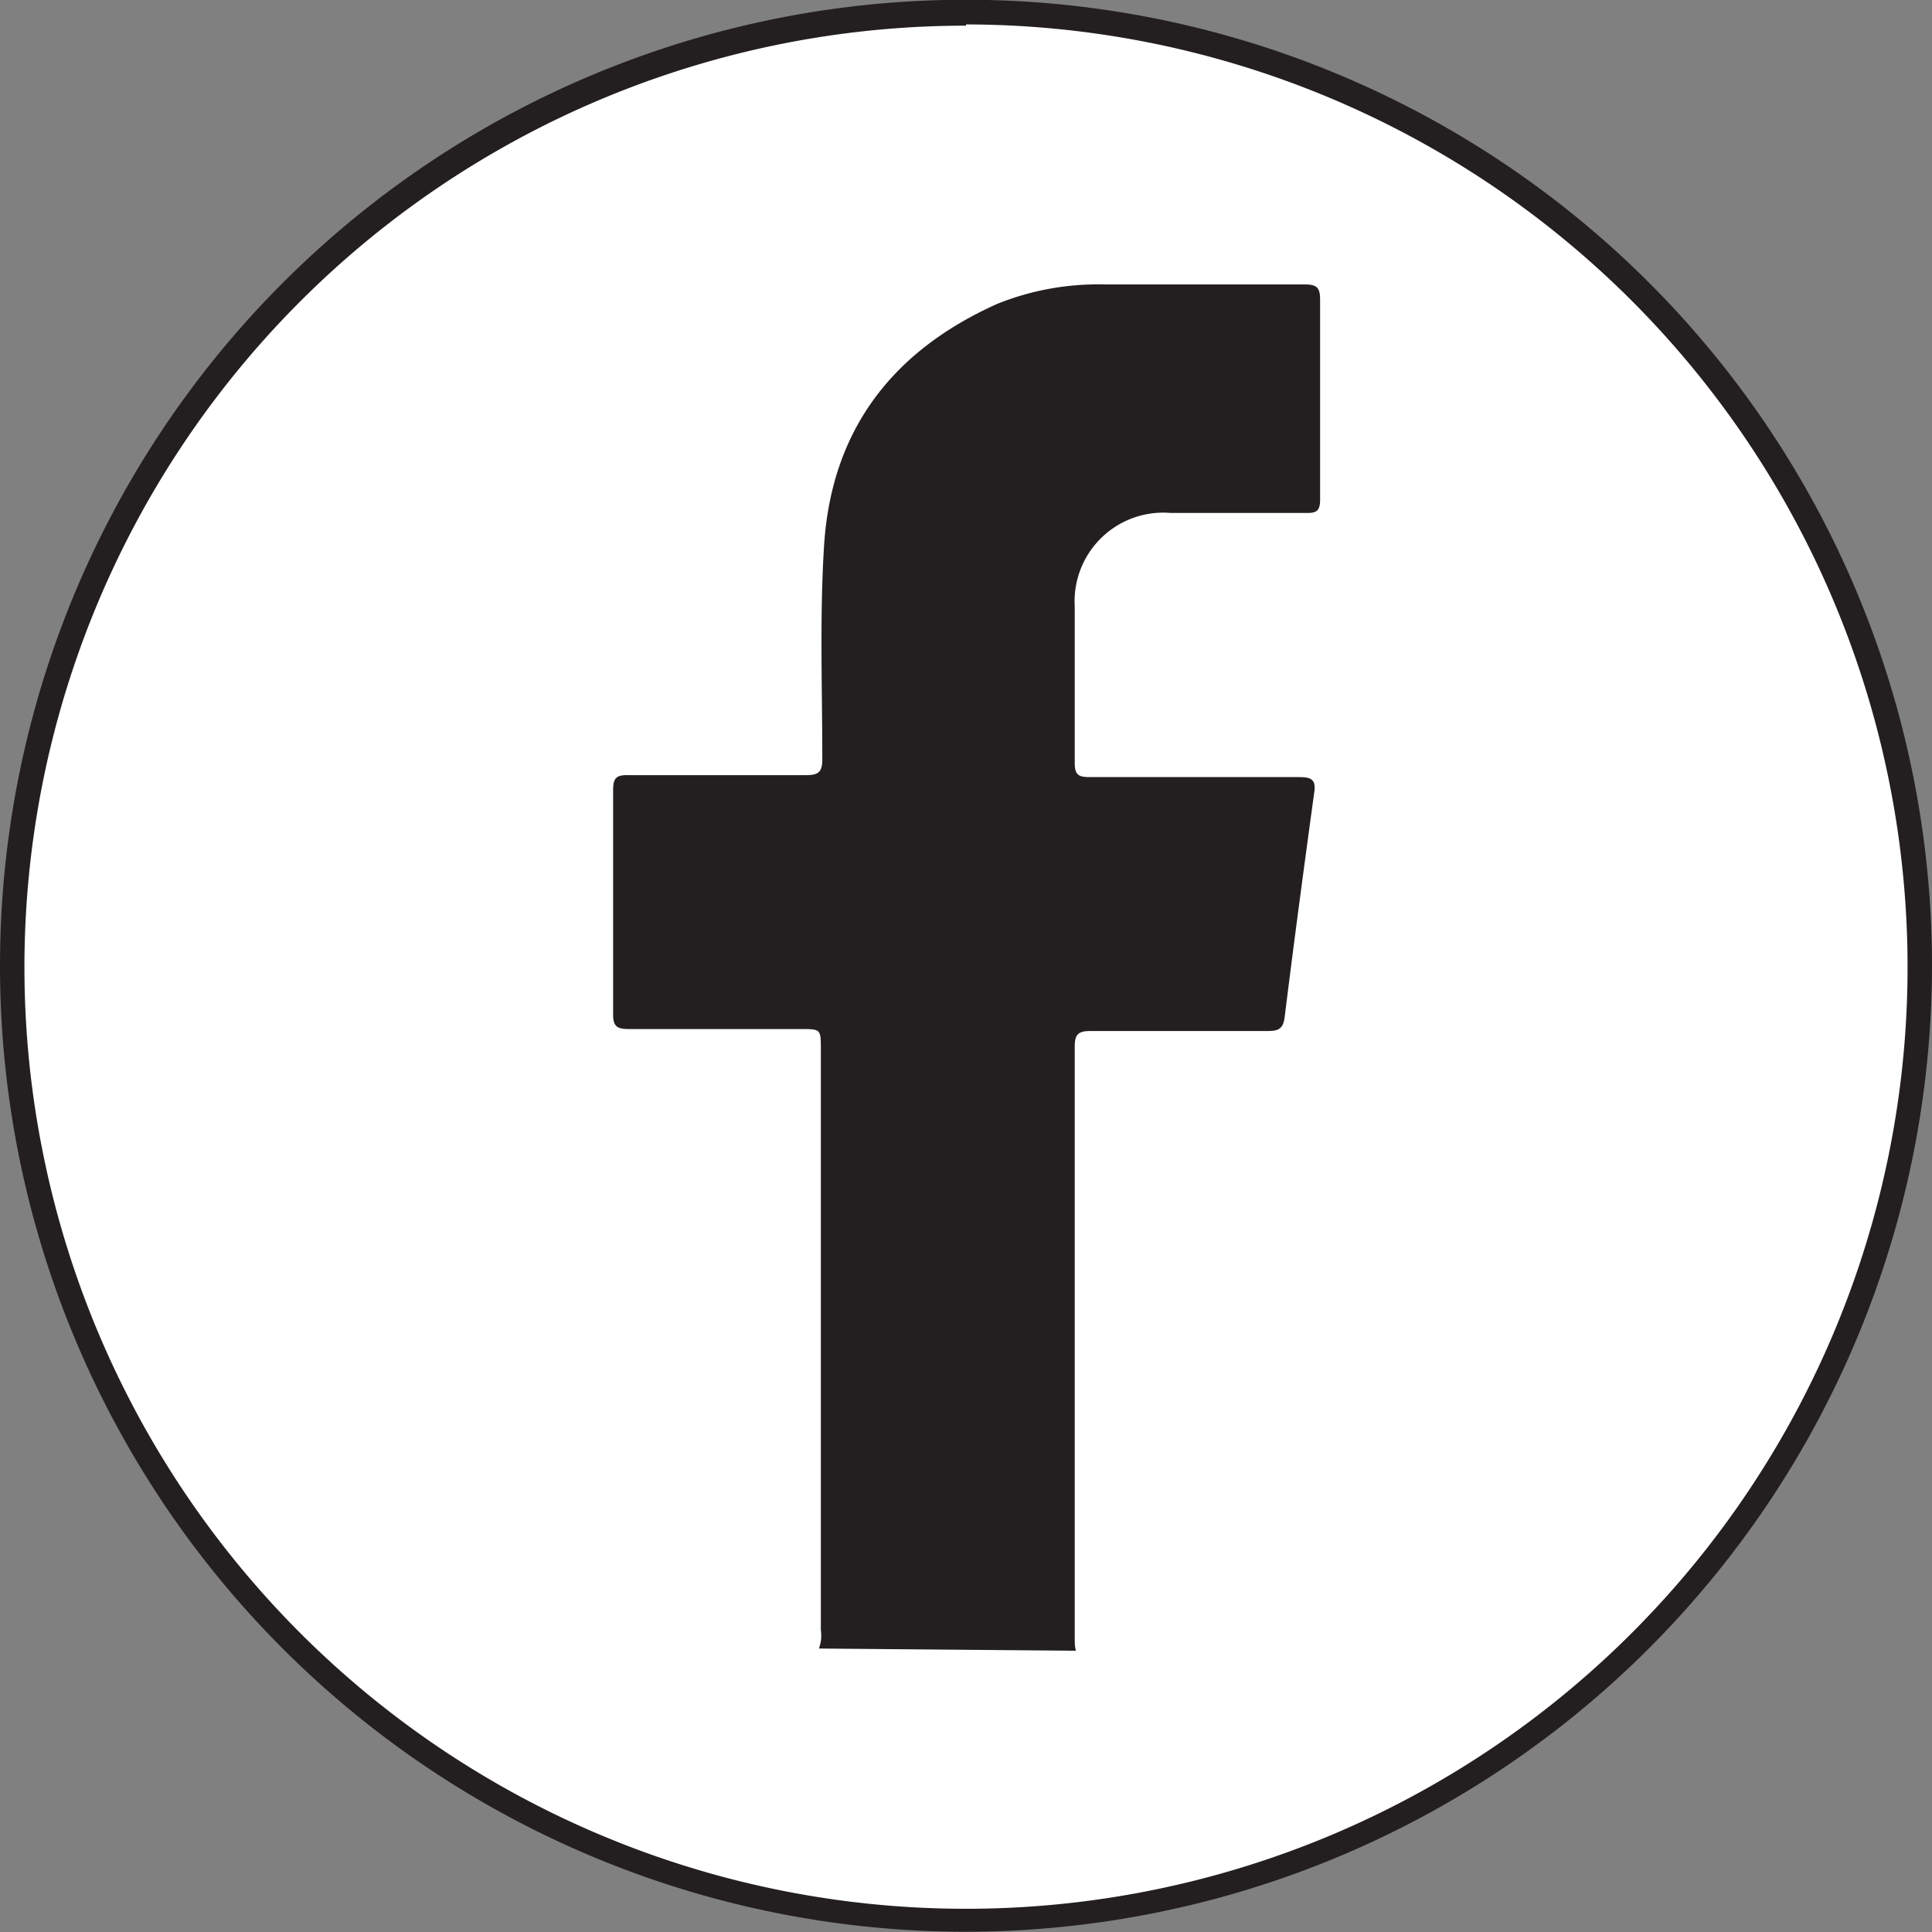 <svg id="Calque_1" data-name="Calque 1" xmlns="http://www.w3.org/2000/svg" viewBox="0 0 79.06 79.06">
  <rect x="0" y="0" width="79.06" height="79.06" fill="#808080" stroke="none"/>
  <defs>
    <style>.cls-1{fill:#fff;}.cls-2{fill:#231f20;}</style>
  </defs>
  <title>facebook_blanc</title>
  <circle class="cls-1" cx="39.53" cy="39.53" r="39.03"/>
  <path class="cls-2" d="M49.71,89.41A39.53,39.53,0,1,1,89.24,49.89,39.57,39.57,0,0,1,49.71,89.41Zm0-78A38.53,38.53,0,1,0,88.24,49.89,38.57,38.57,0,0,0,49.71,11.36Z" transform="translate(-10.18 -10.36)"/>
  <path class="cls-2" d="M43.69,77.82a1.48,1.48,0,0,0,.08-.75V53.29c0-.82,0-.82-.84-.82-2.35,0-4.7,0-7,0-.47,0-.67-.08-.66-.62,0-3,0-6.11,0-9.16,0-.48.12-.62.61-.61,2.43,0,4.87,0,7.3,0,.5,0,.65-.14.65-.65,0-2.9-.11-5.81.07-8.71.29-4.74,2.78-8,7.1-9.93A11.06,11.06,0,0,1,55.38,22c2.73,0,5.47,0,8.2,0,.48,0,.62.13.62.61q0,4.11,0,8.2c0,.42-.12.55-.54.54-1.86,0-3.72,0-5.58,0a3.63,3.63,0,0,0-3.92,3.84c0,2.14,0,4.28,0,6.41,0,.48.18.56.6.56,2.86,0,5.73,0,8.59,0,.49,0,.69.1.61.63-.42,3.06-.83,6.13-1.21,9.19-.06.48-.25.57-.69.57-2.41,0-4.83,0-7.24,0-.49,0-.66.11-.66.63q0,12.12,0,24.23c0,.17,0,.34.05.5Z" transform="translate(-10.18 -10.36)"/>
</svg>